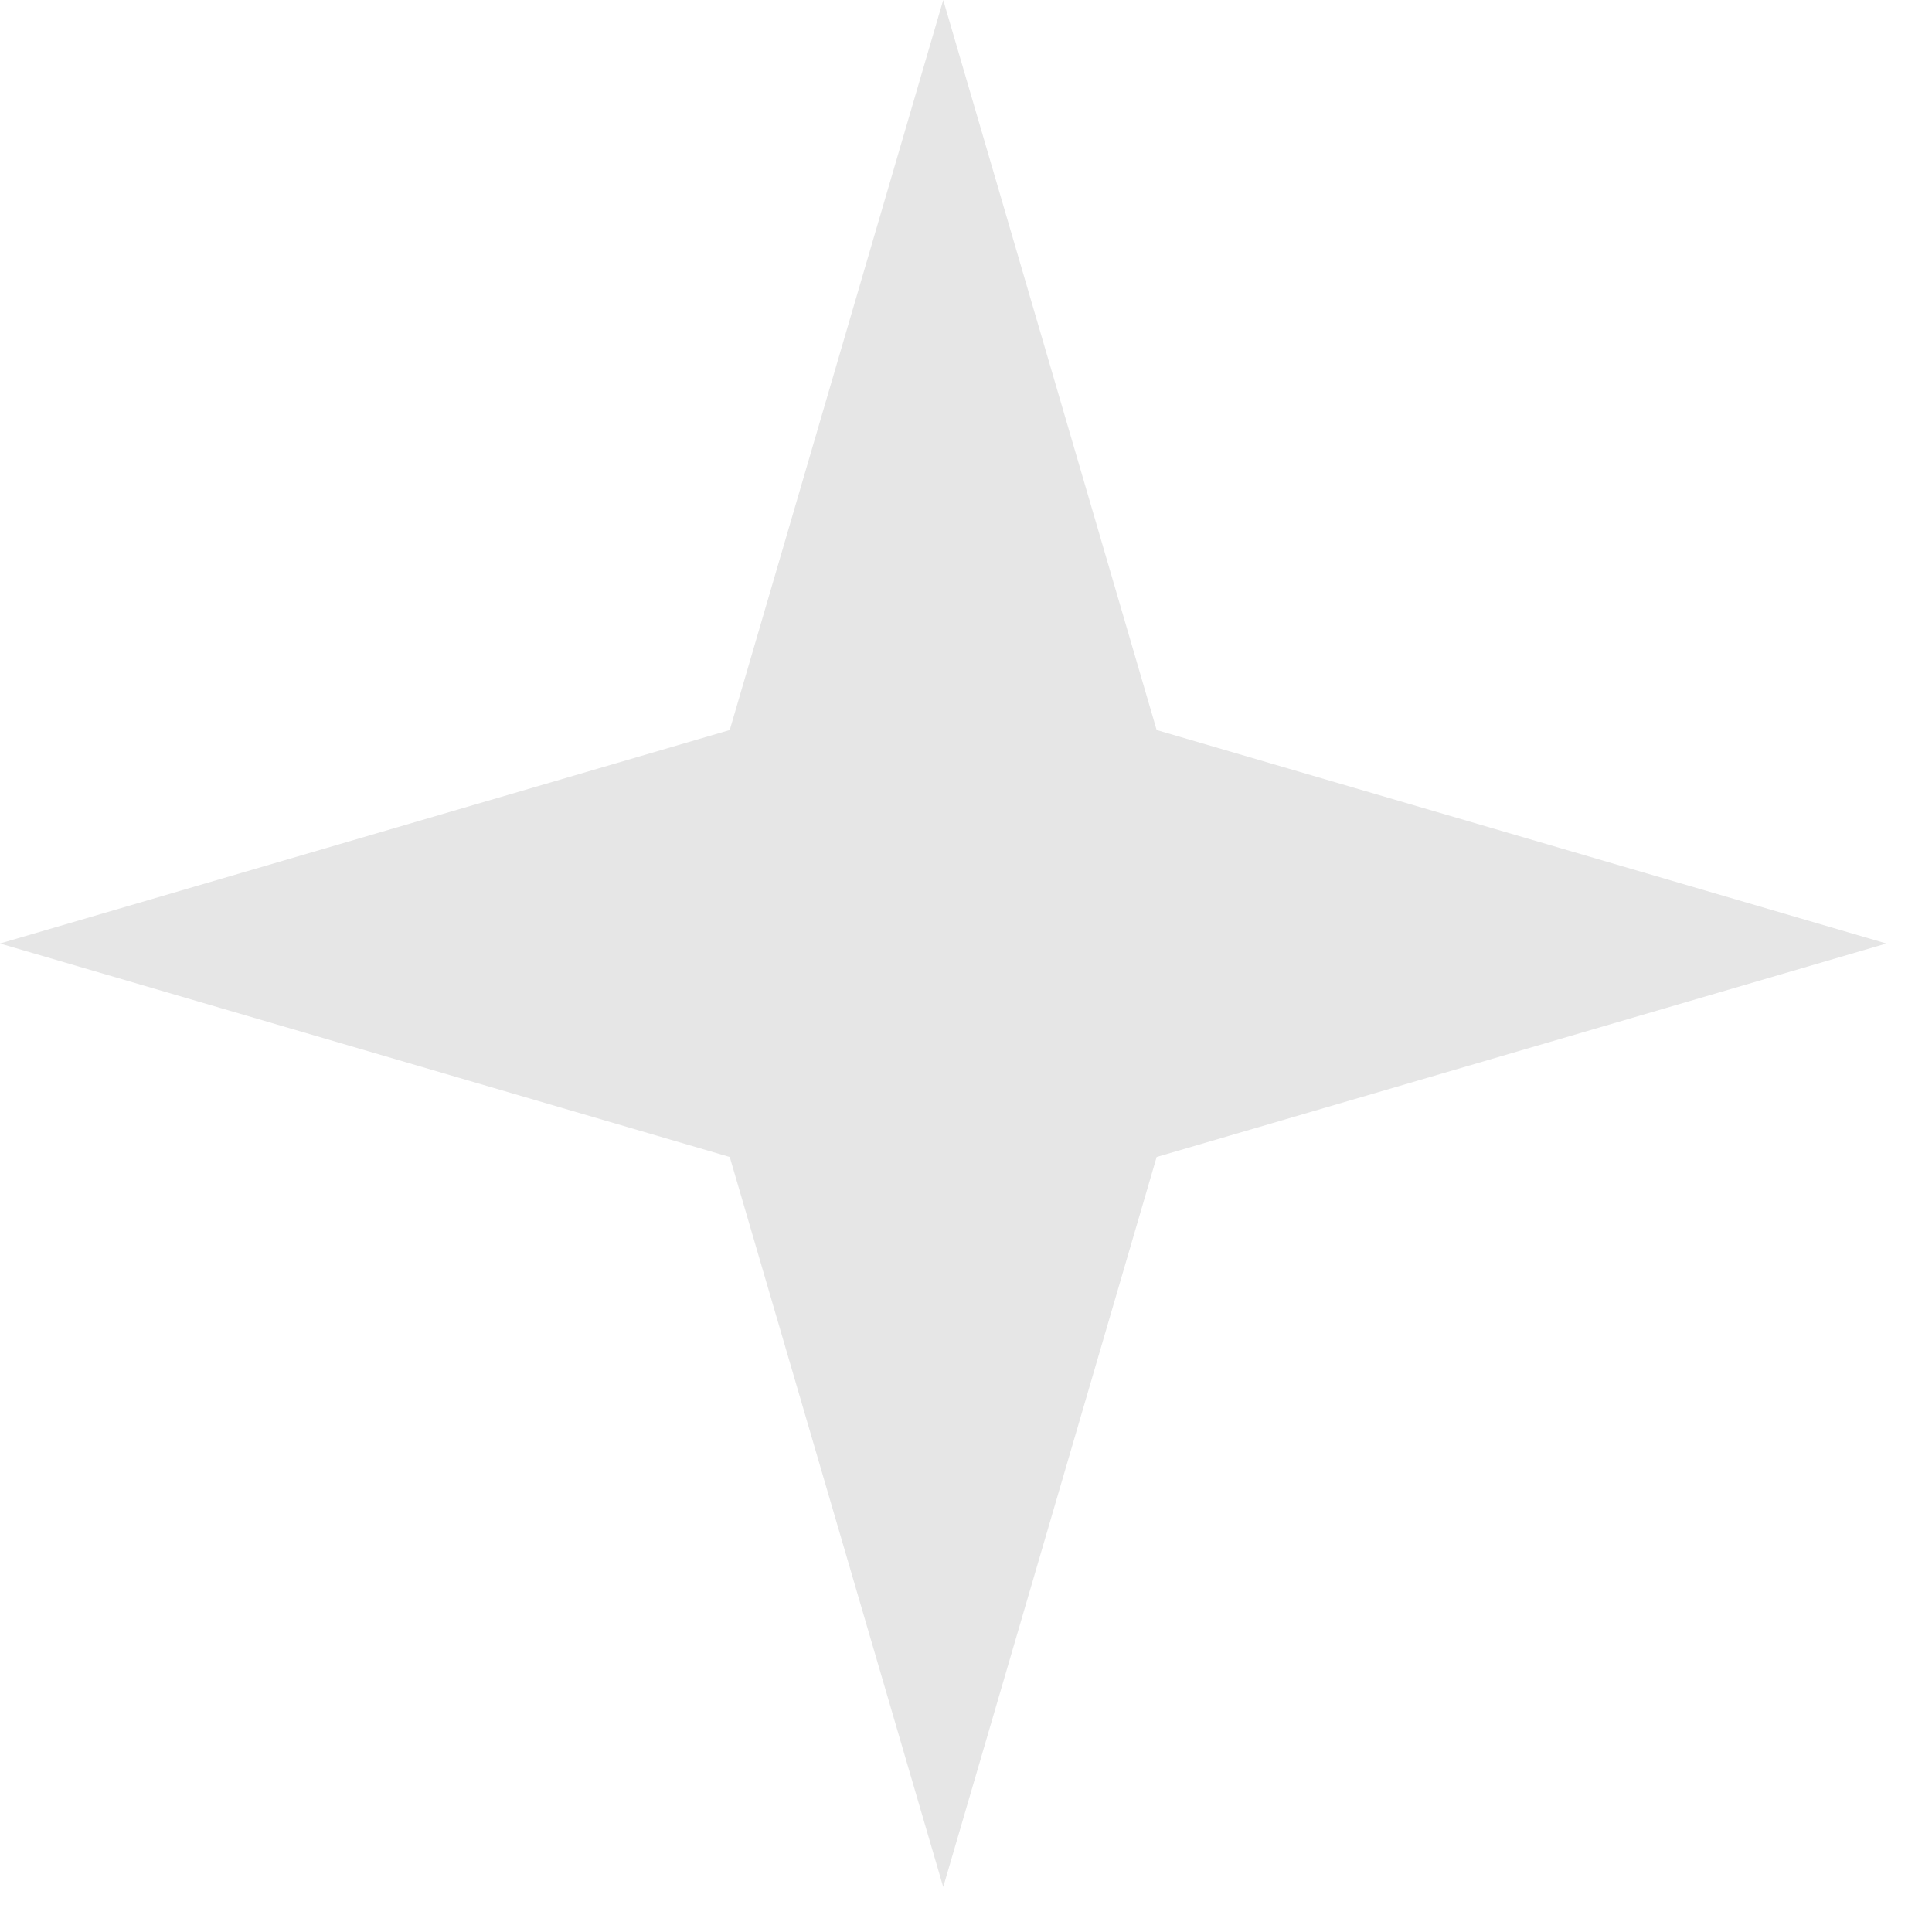 <?xml version="1.0" encoding="UTF-8"?> <svg xmlns="http://www.w3.org/2000/svg" width="28" height="28" viewBox="0 0 28 28" fill="none"> <path opacity="0.1" d="M13.67 0L16.763 10.58L27.339 13.674L16.763 16.768L13.67 27.348L10.576 16.768L0 13.674L10.576 10.58L13.67 0Z" fill="black"></path> </svg> 